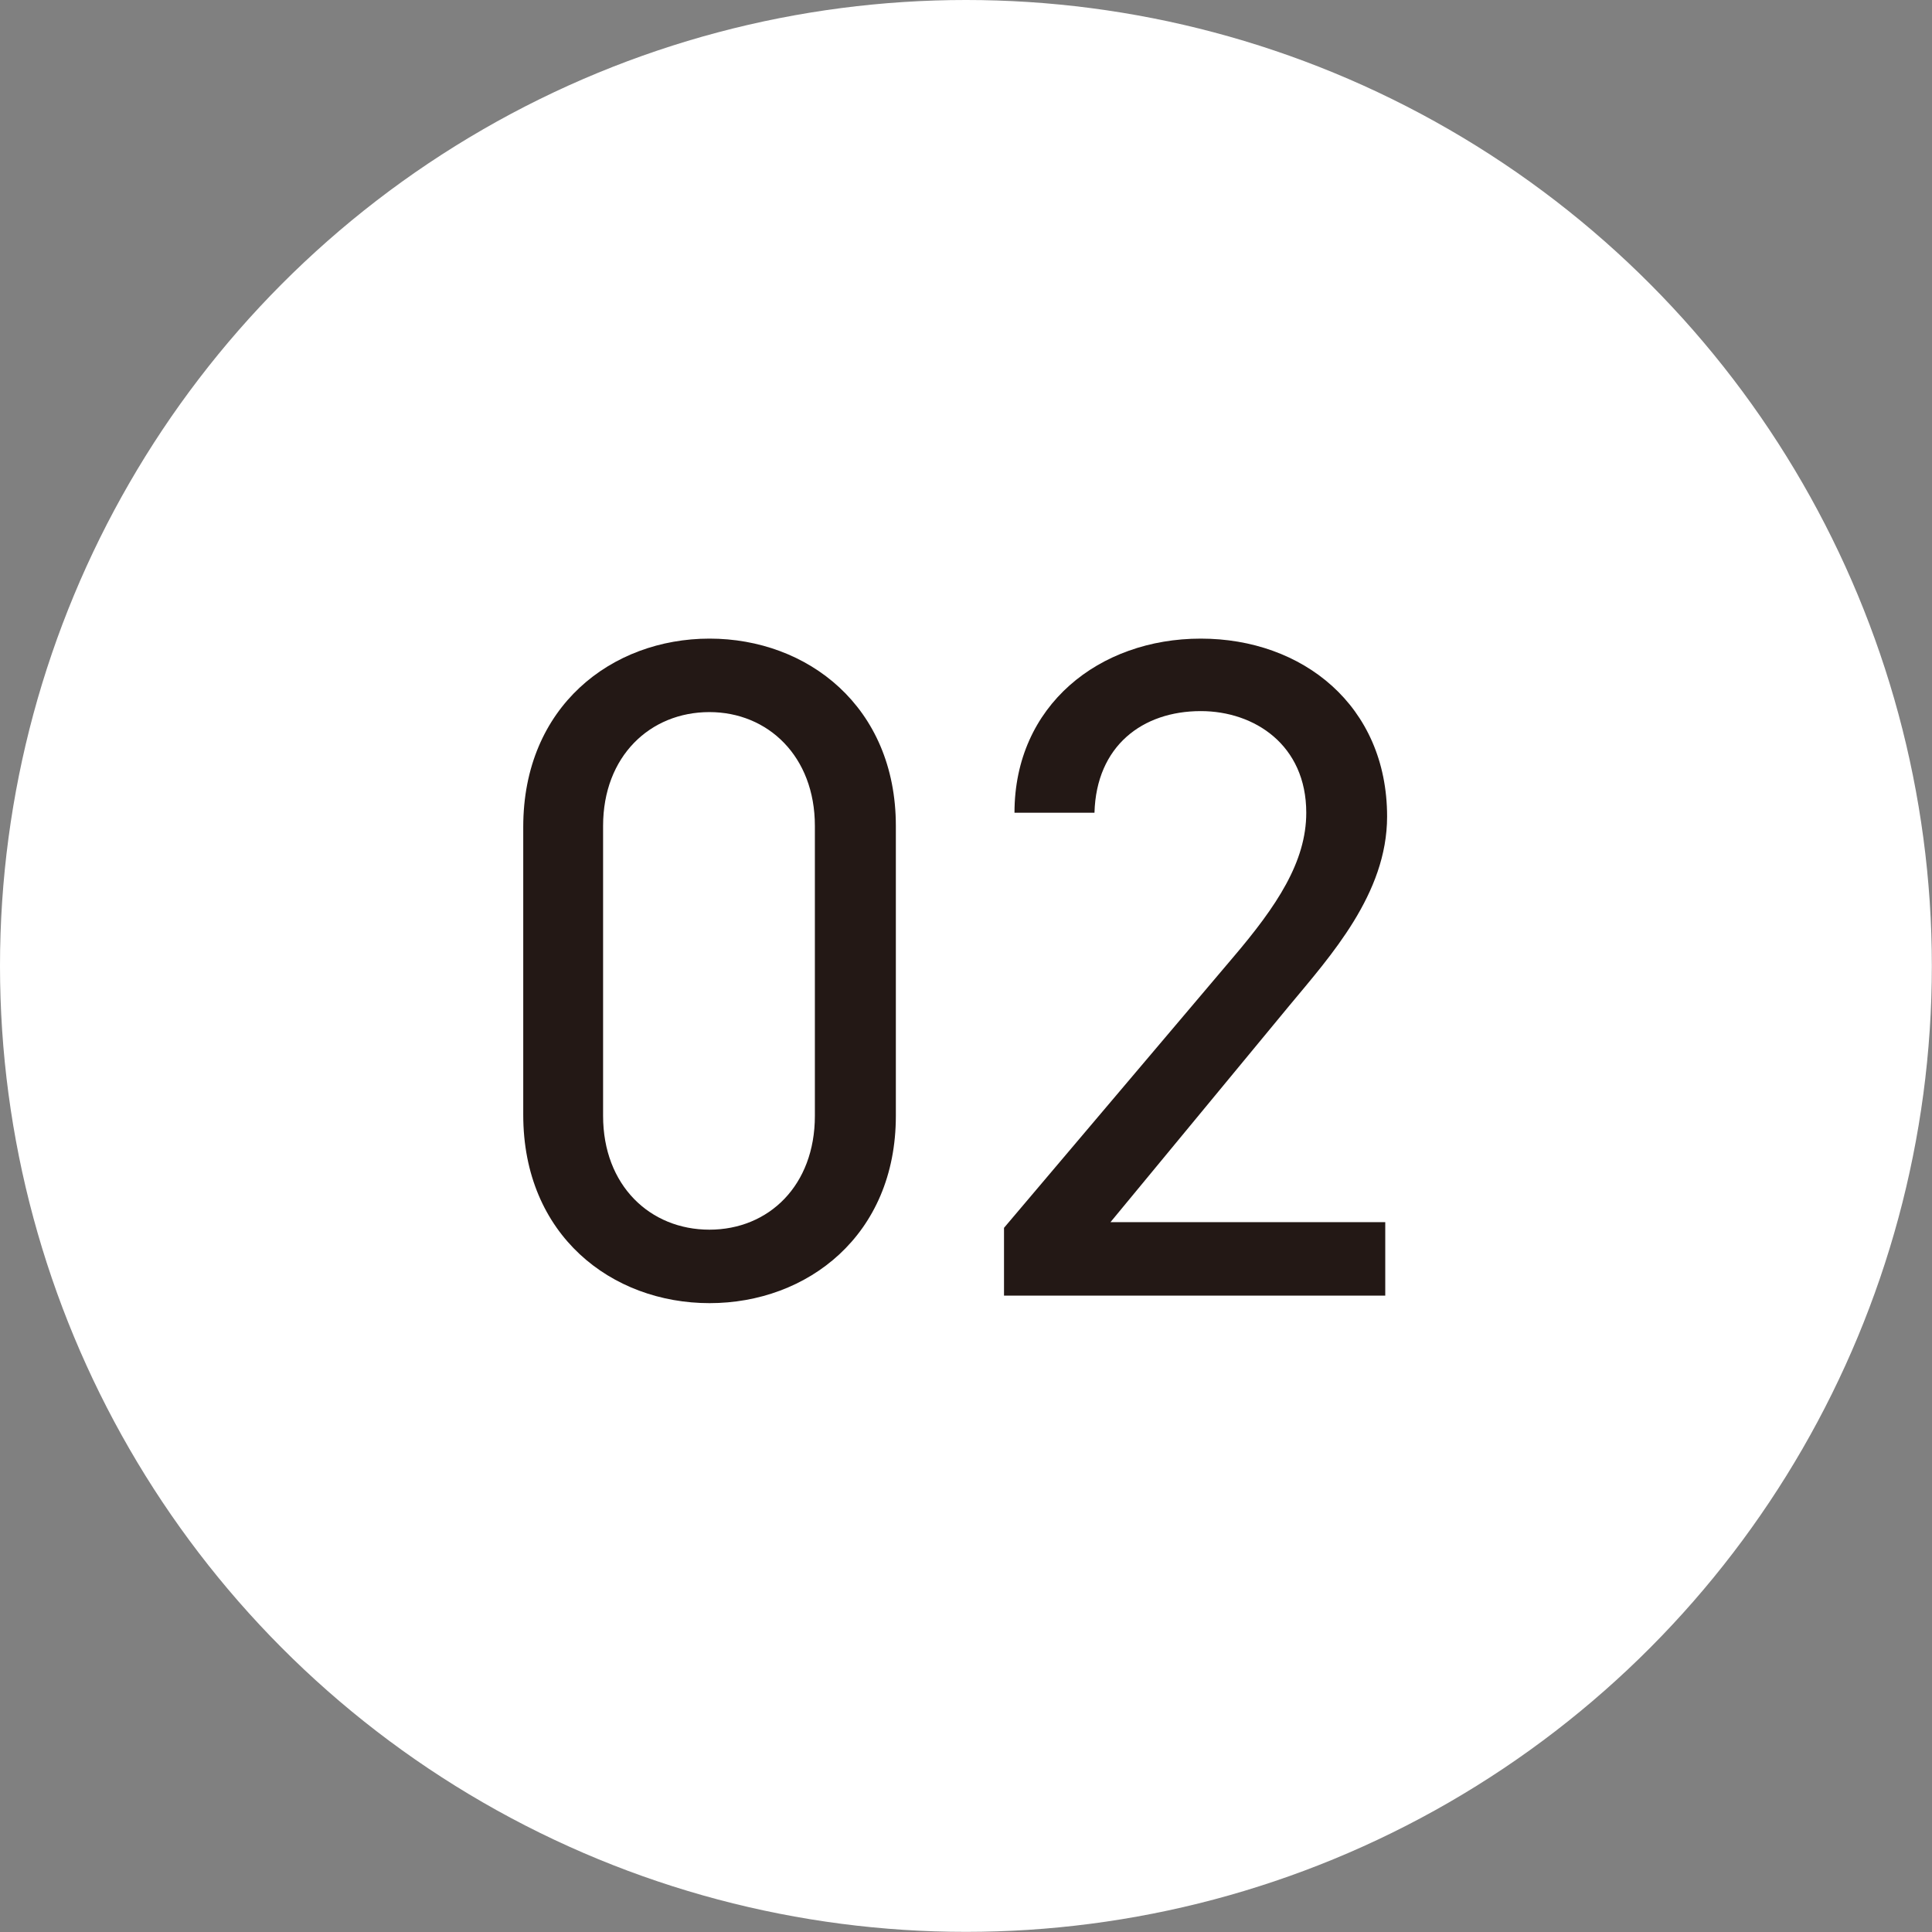 <svg viewBox="0 0 136.47 136.47" xmlns="http://www.w3.org/2000/svg"><rect x="0" y="0" width="136.47" height="136.47" fill="#808080" stroke="none"/><circle cx="68.23" cy="68.23" fill="#fff" r="68.23"/><g fill="#231815"><path d="m63.28 78.82c0 8.44-6.25 13.23-13.16 13.23s-13.16-4.79-13.16-13.3v-20.34c0-8.51 6.25-13.3 13.16-13.3s13.16 4.79 13.16 13.23zm-13.17-28.52c-4.19 0-7.51 3.12-7.51 8.04v20.48c0 4.92 3.32 8.04 7.51 8.04s7.45-3.12 7.45-8.04v-20.48c0-4.92-3.32-8.04-7.45-8.04z"/><path d="m97.85 91.52h-26.93v-4.79l16.16-19.08c3.12-3.66 5.19-6.78 5.19-10.24 0-4.79-3.66-7.18-7.45-7.18-4.12 0-7.38 2.46-7.51 7.18h-5.65c0-7.58 5.98-12.3 13.16-12.3s13.16 4.72 13.16 12.57c0 5.45-3.99 9.84-6.91 13.36l-12.63 15.29h19.41z"/></g></svg>